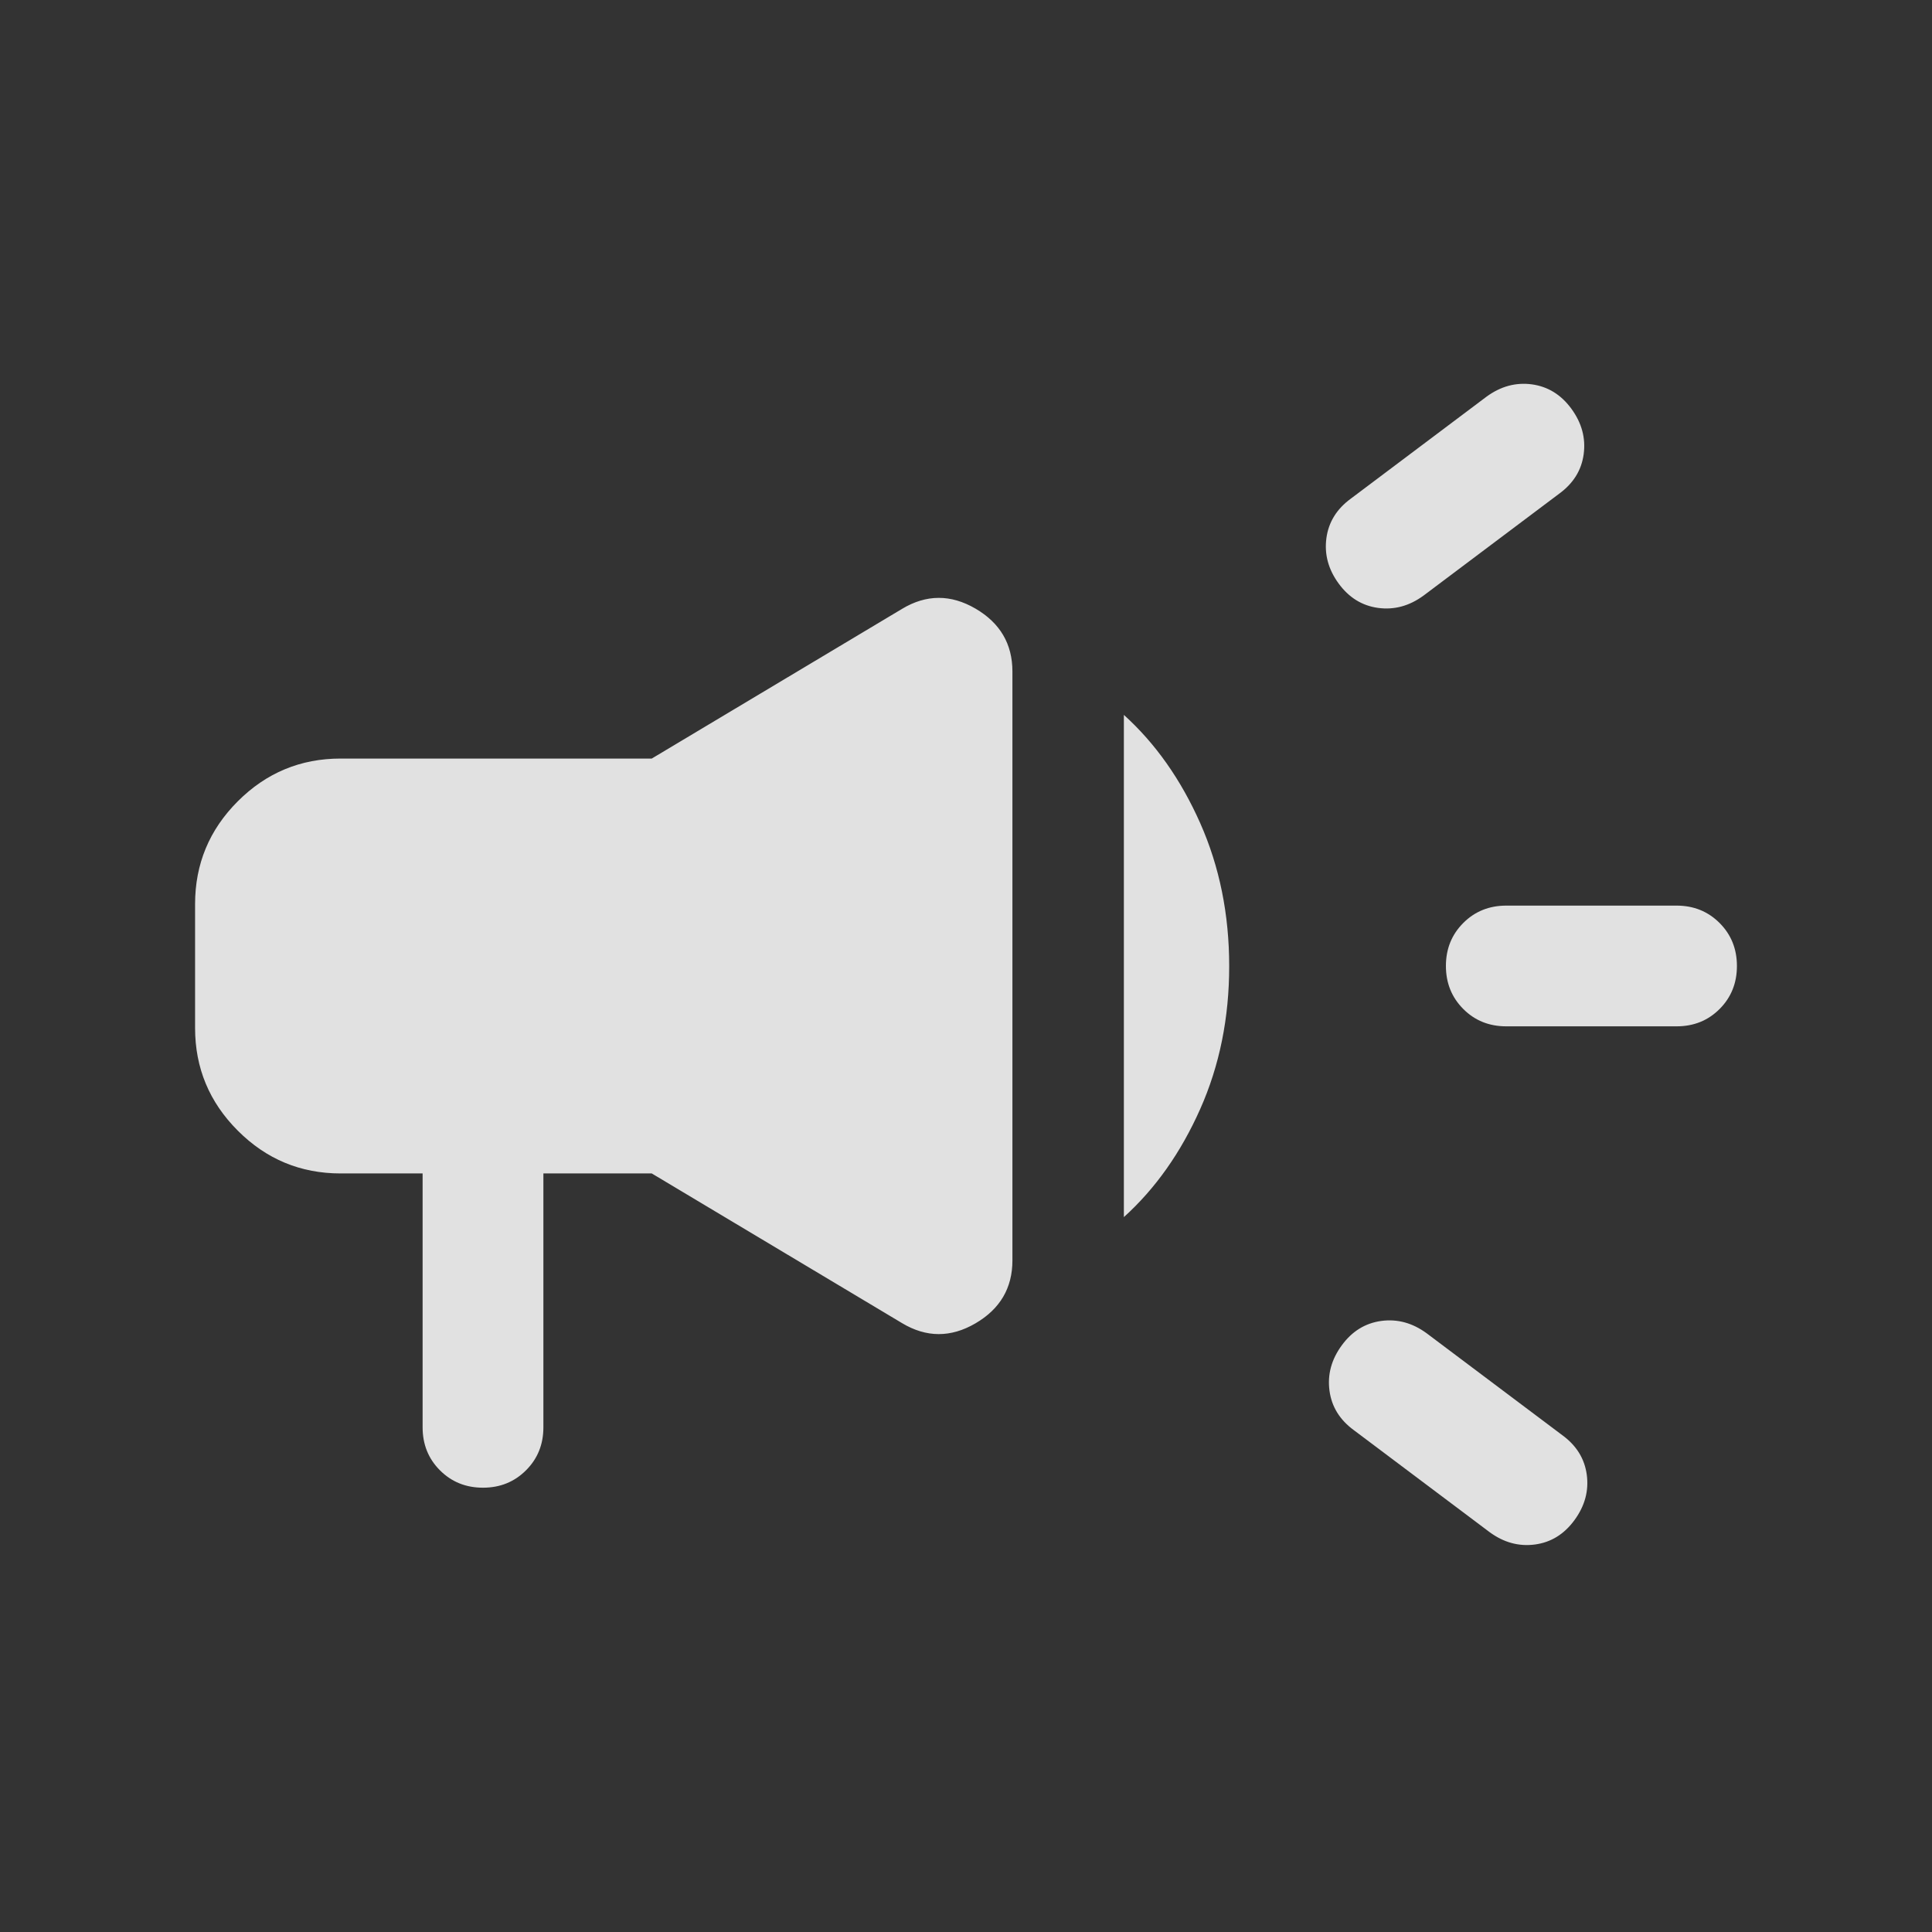 <svg width="35" height="35" viewBox="0 0 35 35" fill="none" xmlns="http://www.w3.org/2000/svg">
<rect x="0" y="0" width="35" height="35" fill="#333333" stroke="none"/>
<mask id="mask0_2738_76" style="mask-type:alpha" maskUnits="userSpaceOnUse" x="0" y="0" width="35" height="35">
<rect width="35" height="35" fill="#D9D9D9"/>
</mask>
<g mask="url(#mask0_2738_76)">
<path d="M30.373 18.593H27.288C26.978 18.593 26.718 18.489 26.509 18.279C26.299 18.069 26.194 17.809 26.194 17.499C26.194 17.189 26.299 16.93 26.509 16.72C26.718 16.511 26.978 16.406 27.288 16.406H30.373C30.683 16.406 30.942 16.511 31.152 16.721C31.361 16.93 31.466 17.19 31.466 17.5C31.466 17.81 31.361 18.07 31.152 18.279C30.942 18.489 30.683 18.593 30.373 18.593ZM24.306 24.374C24.493 24.117 24.732 23.97 25.023 23.93C25.314 23.891 25.587 23.965 25.843 24.152L28.303 26C28.559 26.187 28.707 26.426 28.746 26.717C28.785 27.008 28.711 27.281 28.524 27.537C28.337 27.793 28.099 27.941 27.808 27.98C27.517 28.019 27.244 27.945 26.988 27.758L24.528 25.91C24.272 25.723 24.124 25.485 24.085 25.194C24.046 24.903 24.119 24.63 24.306 24.374ZM28.247 8.943L25.787 10.791C25.531 10.978 25.258 11.052 24.967 11.013C24.676 10.974 24.437 10.826 24.25 10.57C24.063 10.314 23.99 10.04 24.029 9.749C24.068 9.459 24.216 9.22 24.472 9.033L26.931 7.185C27.188 6.998 27.461 6.924 27.752 6.963C28.042 7.003 28.281 7.15 28.468 7.406C28.655 7.662 28.729 7.936 28.69 8.227C28.651 8.518 28.503 8.756 28.247 8.943ZM7.656 21.258H6.17C5.445 21.258 4.824 21 4.308 20.483C3.792 19.967 3.534 19.347 3.534 18.622V16.378C3.534 15.653 3.792 15.032 4.308 14.516C4.824 14 5.445 13.742 6.17 13.742H11.807L16.342 11.03C16.781 10.766 17.224 10.765 17.671 11.025C18.118 11.286 18.341 11.666 18.341 12.165V22.834C18.341 23.333 18.118 23.713 17.671 23.974C17.224 24.235 16.781 24.233 16.342 23.97L11.807 21.258H9.844V25.857C9.844 26.167 9.739 26.427 9.529 26.636C9.319 26.846 9.059 26.951 8.75 26.951C8.439 26.951 8.18 26.846 7.97 26.636C7.761 26.427 7.656 26.167 7.656 25.857V21.258ZM20.36 22.049V12.951C20.933 13.469 21.393 14.123 21.743 14.912C22.093 15.701 22.268 16.565 22.268 17.503C22.268 18.441 22.093 19.304 21.743 20.091C21.393 20.878 20.933 21.531 20.36 22.049Z" fill="white" fill-opacity="0.85"/>
</g>
</svg>
